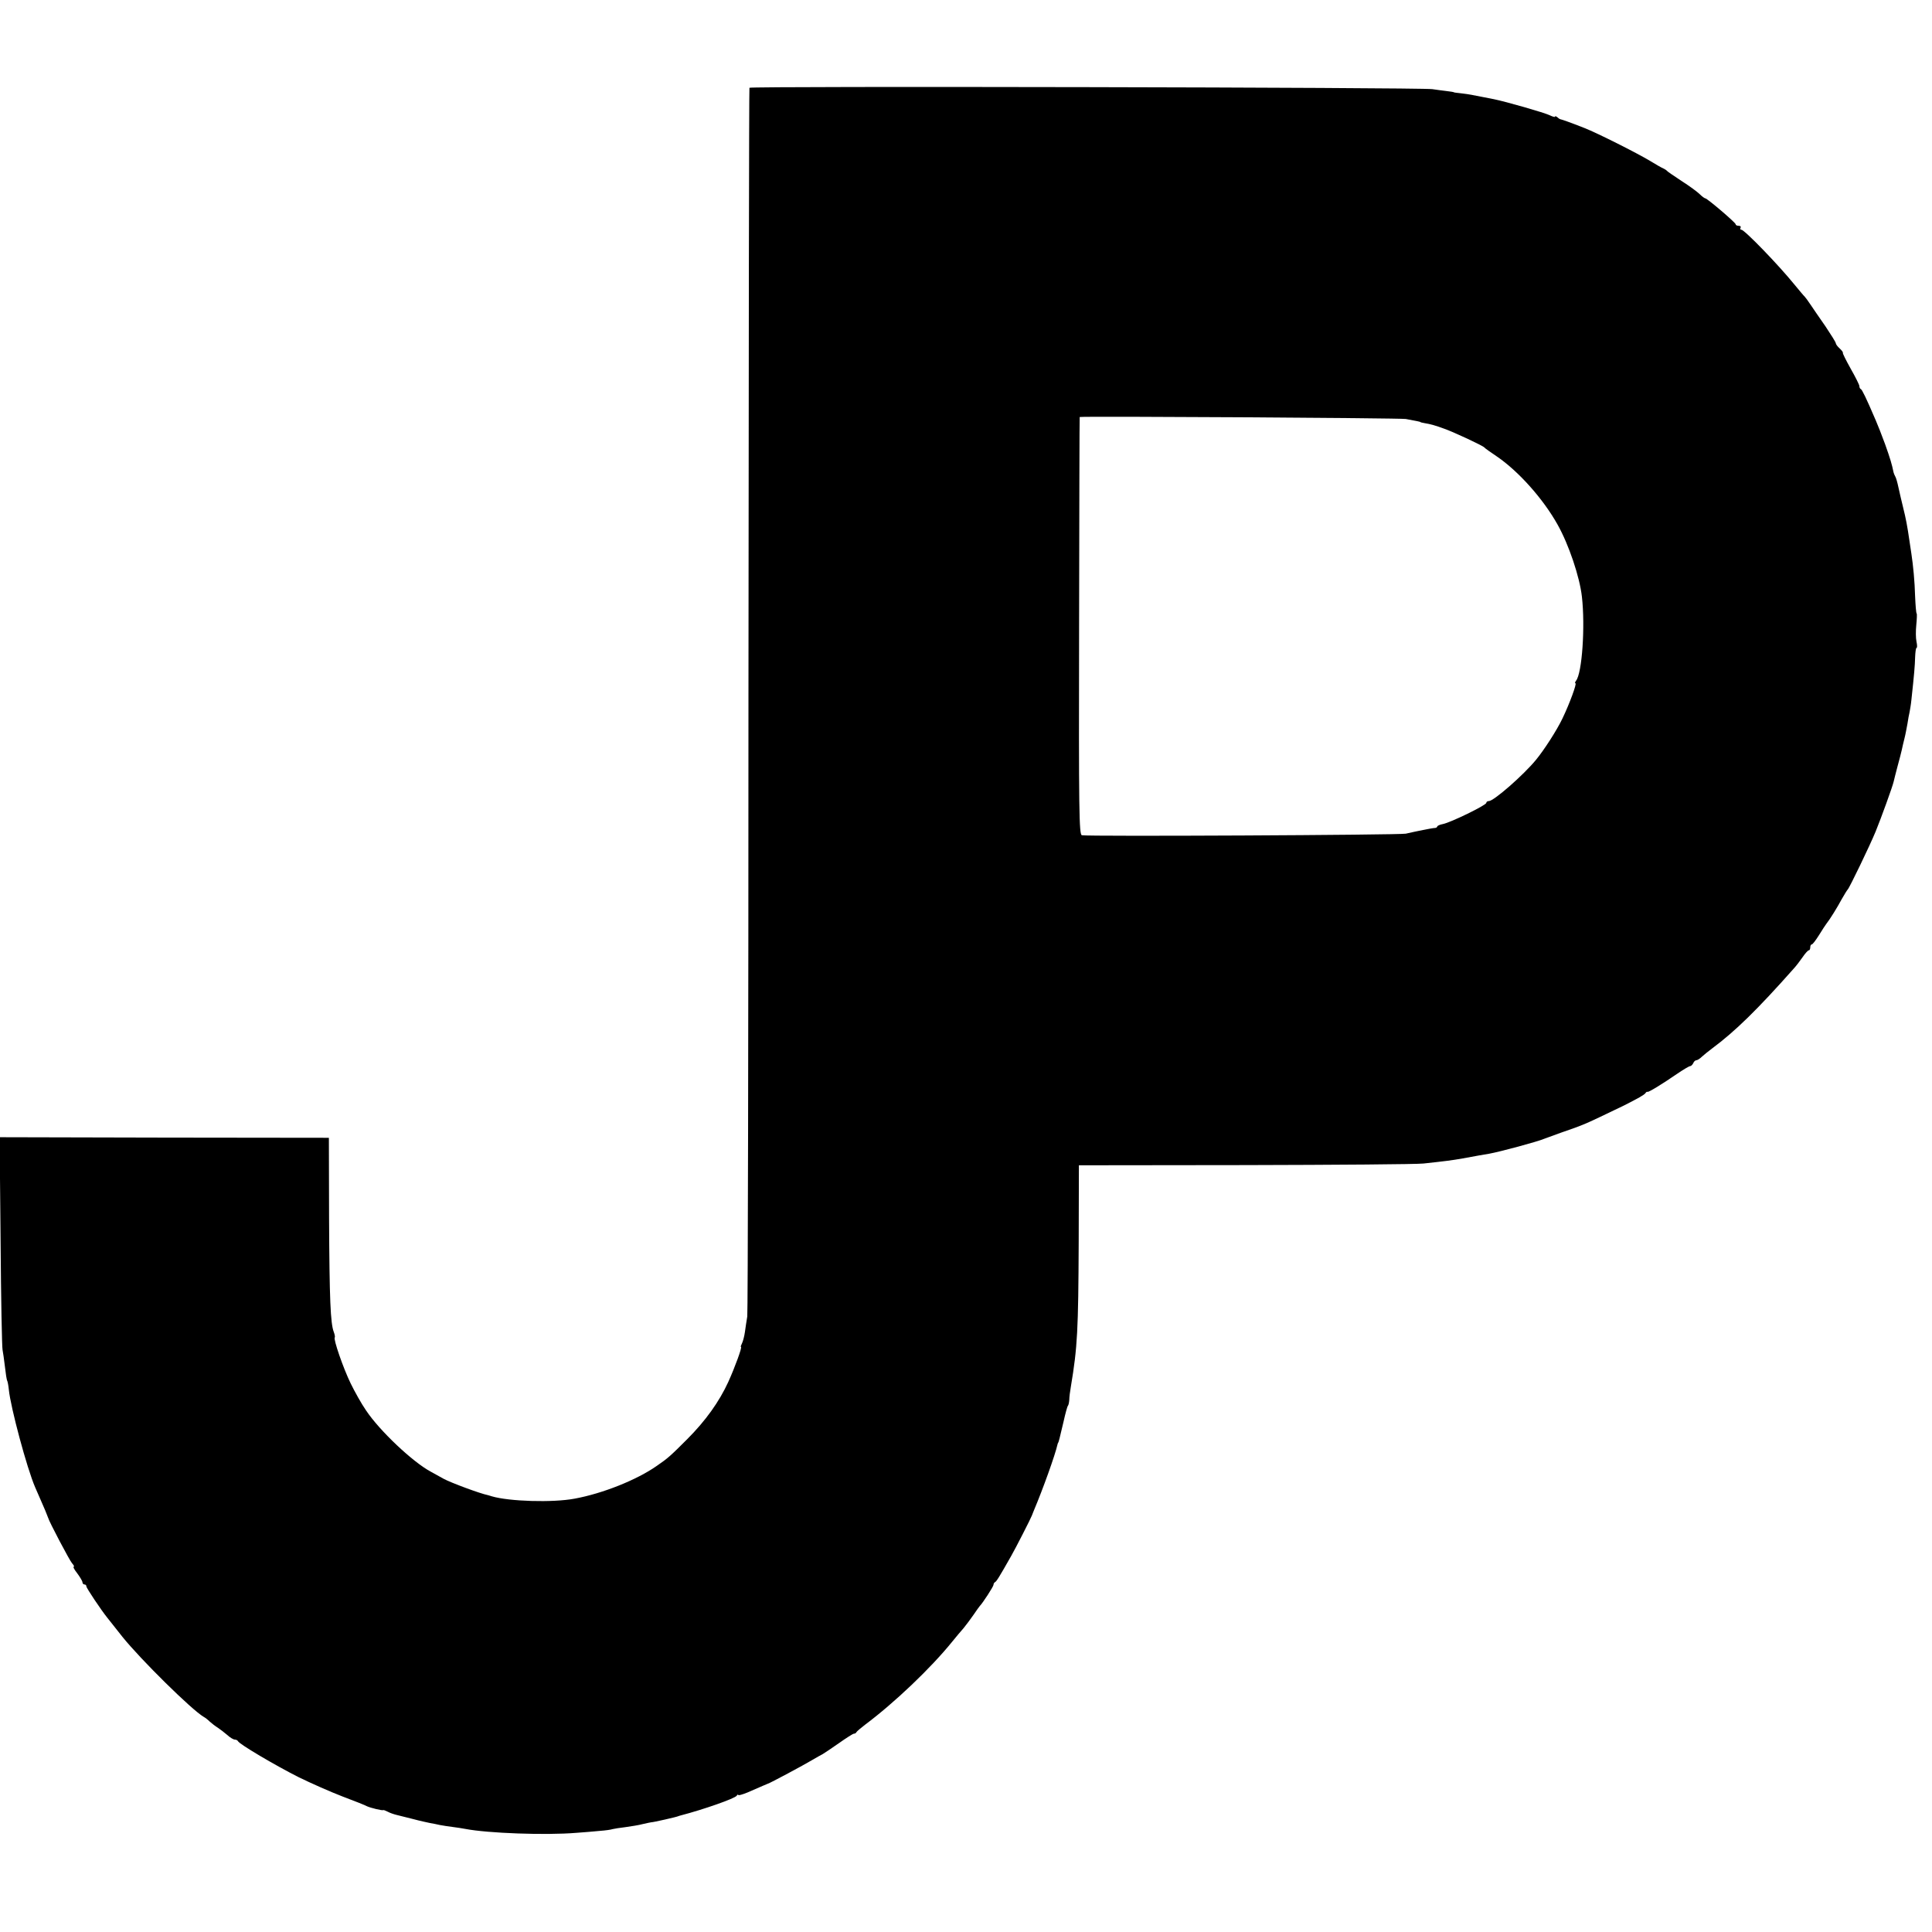 <?xml version="1.0" standalone="no"?>
<!DOCTYPE svg PUBLIC "-//W3C//DTD SVG 20010904//EN"
 "http://www.w3.org/TR/2001/REC-SVG-20010904/DTD/svg10.dtd">
<svg version="1.0" xmlns="http://www.w3.org/2000/svg"
 width="984pt" height="984pt" viewBox="0 0 984 984"
 preserveAspectRatio="xMidYMid meet">
<g transform="translate(0,984) scale(0.1,-0.1)"
fill="#000000" stroke="none">
<path d="M3817 9393 c-2 -5 -4 -1405 -5 -3113 0 -1708 -3 -3123 -6 -3145 -4
-22 -9 -58 -12 -79 -3 -22 -10 -48 -15 -58 -5 -10 -8 -18 -5 -18 7 0 -31 -104
-65 -179 -46 -100 -115 -197 -209 -291 -85 -85 -98 -97 -155 -136 -101 -71
-276 -141 -419 -167 -112 -21 -333 -14 -421 12 -5 2 -14 4 -20 6 -40 8 -188
63 -225 83 -25 14 -54 30 -65 36 -91 48 -262 209 -331 313 -23 33 -58 96 -78
137 -38 78 -89 226 -81 234 2 2 0 15 -5 28 -17 44 -22 167 -24 579 l-1 410
-838 1 -839 2 5 -532 c2 -292 7 -540 10 -551 2 -11 8 -49 12 -85 4 -36 9 -69
12 -73 2 -4 6 -24 8 -45 9 -90 92 -400 134 -497 5 -11 16 -36 24 -55 19 -42
40 -93 42 -100 5 -20 110 -219 122 -232 9 -10 13 -18 8 -18 -4 0 4 -15 19 -34
14 -19 26 -39 26 -45 0 -6 5 -11 10 -11 6 0 10 -4 10 -10 0 -8 74 -119 107
-160 6 -8 41 -51 76 -96 95 -118 354 -373 414 -408 8 -4 23 -16 32 -25 10 -9
28 -23 41 -31 12 -8 34 -25 48 -37 14 -13 31 -23 38 -23 7 0 14 -4 16 -8 6
-15 191 -124 308 -183 63 -31 165 -76 225 -99 61 -23 117 -45 125 -50 18 -8
78 -23 82 -19 2 1 12 -3 24 -9 11 -6 32 -13 45 -16 13 -3 51 -13 84 -21 33 -9
71 -17 85 -20 14 -2 36 -7 50 -10 14 -3 43 -7 65 -10 22 -3 51 -7 65 -10 114
-22 408 -33 565 -20 39 3 93 7 120 10 28 2 57 6 65 9 8 2 38 7 65 10 28 4 68
10 90 16 22 5 41 9 43 9 6 -1 130 27 137 31 3 1 8 3 13 4 115 30 275 86 284
100 4 6 8 8 8 4 0 -4 21 2 48 13 75 33 97 42 102 44 10 2 187 97 225 120 22
13 47 27 55 31 8 5 45 29 83 56 37 26 71 48 76 48 5 0 11 3 13 8 2 4 21 20 43
37 150 112 336 289 445 424 19 23 45 55 58 69 12 15 35 45 50 67 15 22 29 42
32 45 15 15 70 100 70 108 0 6 4 12 8 14 7 3 22 27 82 133 22 38 102 195 105
205 1 3 6 16 12 30 44 104 107 279 119 333 1 4 2 8 4 10 2 3 7 21 27 107 9 41
19 77 22 80 3 3 6 16 7 30 0 14 4 44 8 67 34 203 38 288 40 738 l1 390 845 1
c465 1 874 4 910 8 111 12 143 16 200 26 66 12 108 20 135 24 55 10 245 61
280 76 11 4 49 18 85 31 36 12 76 27 90 32 14 6 27 11 30 12 8 2 141 65 200
94 73 37 104 54 111 64 3 5 8 8 10 6 5 -3 74 39 151 92 31 21 61 39 66 39 5 0
12 7 16 15 3 8 10 15 16 15 5 0 18 8 28 18 10 9 33 28 52 42 117 87 229 196
416 407 12 13 32 39 45 58 13 19 27 35 32 35 4 0 7 7 7 15 0 8 3 15 8 15 4 0
20 21 37 48 16 26 33 52 37 57 17 21 55 82 78 125 14 25 28 47 31 50 8 7 112
222 142 295 27 66 87 231 92 255 2 8 10 42 19 75 9 33 19 71 22 85 3 14 9 41
14 60 5 19 11 53 15 74 3 21 8 48 11 60 2 12 7 39 9 61 14 128 18 175 19 217
1 27 4 48 7 48 4 0 4 14 0 32 -4 18 -4 56 -1 85 3 30 4 56 2 58 -3 2 -6 42 -8
87 -2 77 -10 159 -19 218 -2 14 -6 41 -9 60 -12 83 -19 119 -33 175 -8 33 -19
79 -24 103 -5 24 -12 49 -16 55 -4 7 -8 17 -9 22 -8 40 -17 70 -43 143 -17 46
-38 100 -47 120 -50 117 -70 157 -76 160 -5 2 -8 9 -8 16 0 6 -20 46 -44 88
-24 43 -42 79 -40 81 2 2 -5 12 -16 22 -11 10 -20 22 -20 27 0 5 -24 43 -52
85 -29 42 -64 92 -77 112 -13 20 -27 38 -30 41 -4 3 -26 30 -51 60 -81 100
-255 280 -271 280 -6 0 -7 5 -4 10 3 6 -1 10 -9 10 -9 0 -16 3 -16 8 0 8 -145
132 -155 132 -3 0 -16 9 -28 21 -12 12 -53 42 -92 67 -38 25 -72 48 -75 52 -3
4 -12 9 -20 13 -8 3 -37 20 -65 37 -70 42 -269 142 -335 168 -71 28 -114 43
-120 44 -3 0 -11 4 -17 10 -7 6 -13 8 -13 4 0 -4 -12 0 -27 7 -26 13 -225 70
-285 82 -46 9 -82 16 -108 21 -14 3 -41 7 -60 9 -19 2 -35 4 -35 5 0 1 -16 4
-35 6 -19 2 -53 7 -75 10 -59 9 -3473 16 -3478 7z m3343 -1687 c54 -10 75 -14
75 -16 0 -1 9 -3 20 -5 31 -5 56 -12 102 -29 48 -17 196 -86 203 -95 3 -4 31
-24 64 -46 110 -75 236 -216 309 -347 57 -101 113 -267 124 -368 17 -150 1
-389 -30 -427 -5 -7 -7 -13 -3 -13 8 0 -29 -102 -66 -179 -28 -59 -93 -160
-135 -211 -64 -78 -215 -210 -240 -210 -7 0 -13 -4 -13 -9 0 -12 -181 -100
-221 -108 -16 -3 -29 -9 -29 -13 0 -3 -6 -7 -12 -7 -13 0 -100 -18 -148 -29
-28 -7 -1626 -15 -1650 -8 -14 4 -16 117 -14 1067 1 584 2 1062 3 1063 6 5
1634 -5 1661 -10z"/>
</g>
</svg>
